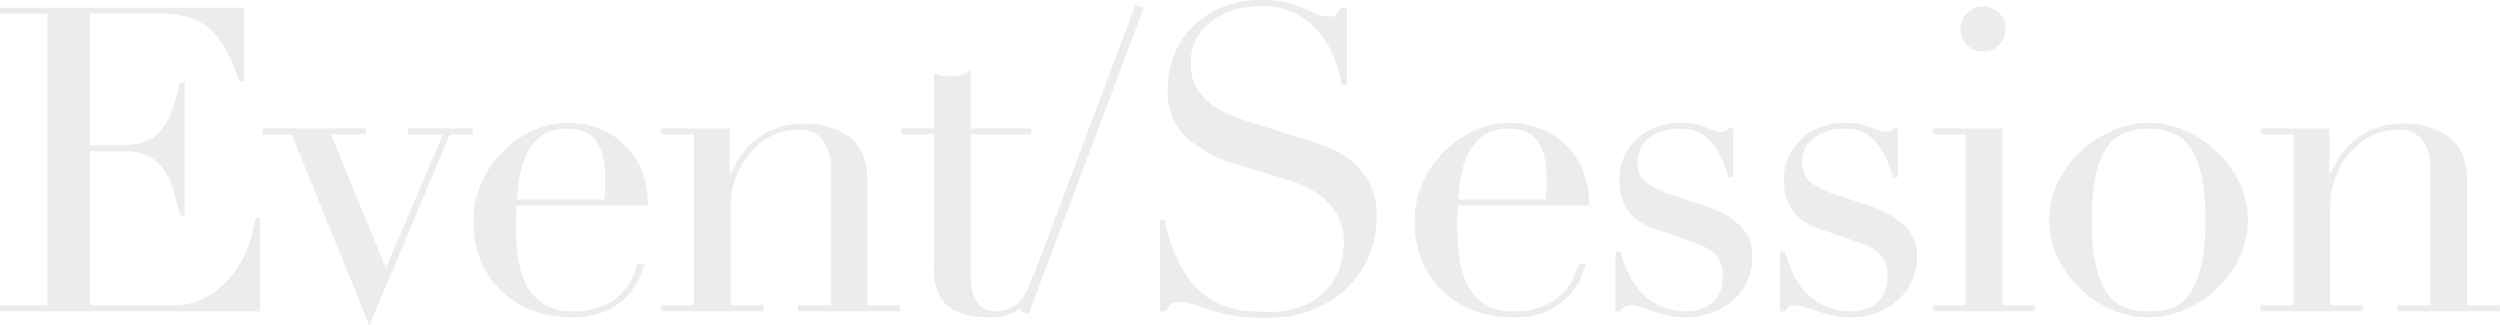 <svg xmlns="http://www.w3.org/2000/svg" width="410.34" height="53.41" viewBox="0 0 410.34 53.41">
  <path id="section-event_ttl-en" d="M2.1-.98H9.87V-48.86H2.1v-.98H42.14v12.11h-.77a35.14,35.14,0,0,0-1.96-4.8,13.2,13.2,0,0,0-2.52-3.5,9.258,9.258,0,0,0-3.5-2.135,15.111,15.111,0,0,0-4.9-.7H16.87v21.63h4.55a15.744,15.744,0,0,0,3.92-.42A5.969,5.969,0,0,0,28.1-29.225a9.335,9.335,0,0,0,1.96-3.15A38.6,38.6,0,0,0,31.64-37.52h.77v21.77h-.77q-.49-2.03-1.015-3.92a12.217,12.217,0,0,0-1.47-3.36,6.959,6.959,0,0,0-2.52-2.345,8.393,8.393,0,0,0-4.095-.875H16.87V-.98H30.1a11.61,11.61,0,0,0,6.405-1.645,14.914,14.914,0,0,0,4.165-3.92,16.98,16.98,0,0,0,2.38-4.725,24.837,24.837,0,0,0,.98-4.06h.77V0H2.1ZM45.22-30.03H62.16v.98H56.42L65.45-7.07l9.38-21.98H69.09v-.98H79.73v.98H75.95L62.72,2.31,49.98-29.05H45.22Zm56.07,11.69a12.924,12.924,0,0,0,.14-1.82v-1.75a14.119,14.119,0,0,0-.455-3.92,6.374,6.374,0,0,0-1.26-2.45,4.452,4.452,0,0,0-1.96-1.3,7.811,7.811,0,0,0-2.485-.385,7.389,7.389,0,0,0-3.92.945A6.962,6.962,0,0,0,88.9-26.46a13.161,13.161,0,0,0-1.365,3.71,29.131,29.131,0,0,0-.6,4.41Zm-14.42.98q0,.7-.035,1.435T86.8-14.07a43.781,43.781,0,0,0,.28,4.83,14.508,14.508,0,0,0,1.225,4.55,8.481,8.481,0,0,0,2.8,3.36A8.3,8.3,0,0,0,96.04,0a12.269,12.269,0,0,0,5.075-.91,9.34,9.34,0,0,0,3.15-2.2A9.548,9.548,0,0,0,105.98-5.74q.56-1.33.84-2.17l1.05.21a20.1,20.1,0,0,1-.805,2.2,10.142,10.142,0,0,1-1.89,2.87,11.46,11.46,0,0,1-3.5,2.52A12.95,12.95,0,0,1,95.97.98,18.234,18.234,0,0,1,89.5-.14,14.8,14.8,0,0,1,84.35-3.36a14.55,14.55,0,0,1-3.36-5A16.934,16.934,0,0,1,79.8-14.84a15.261,15.261,0,0,1,1.225-5.985,16.915,16.915,0,0,1,3.36-5.145,16.835,16.835,0,0,1,5-3.605,14.159,14.159,0,0,1,6.16-1.365,14.118,14.118,0,0,1,4.2.7,12.367,12.367,0,0,1,4.165,2.275,12.5,12.5,0,0,1,3.22,4.165,14.326,14.326,0,0,1,1.295,6.44ZM110.6-.98h5.39V-29.05H110.6v-.98h11.27v7.49h.14q.42-.91,1.225-2.31a12.187,12.187,0,0,1,2.205-2.73,12.434,12.434,0,0,1,3.5-2.275,12.413,12.413,0,0,1,5.11-.945,11.976,11.976,0,0,1,7.525,2.24q2.9,2.24,2.9,7.14V-.98h5.39V0h-16.8V-.98h5.39V-23.59a7.335,7.335,0,0,0-1.295-4.48,4.677,4.677,0,0,0-4.025-1.75,9.7,9.7,0,0,0-4.27.98,11.219,11.219,0,0,0-3.57,2.73,12.935,12.935,0,0,0-2.415,4.13,14.9,14.9,0,0,0-.875,5.18V-.98h5.39V0H110.6Zm39.41-29.05h5.39v-9.03q.56.21,1.05.35a6.919,6.919,0,0,0,1.68.14,6.027,6.027,0,0,0,1.82-.245,4.568,4.568,0,0,0,1.47-.805v9.59h9.94v.98h-9.94V-6.16a10.876,10.876,0,0,0,.385,3.185,4.81,4.81,0,0,0,1.015,1.89,3.037,3.037,0,0,0,1.365.875A5.211,5.211,0,0,0,165.62,0a4.921,4.921,0,0,0,3.955-1.785,8.645,8.645,0,0,0,1.925-4.1l.98.35a16.286,16.286,0,0,1-.63,2.03,7.079,7.079,0,0,1-1.295,2.135A6.8,6.8,0,0,1,168.28.315a8.143,8.143,0,0,1-3.5.665q-5.25,0-7.315-2.03A7.686,7.686,0,0,1,155.4-6.79V-29.05h-5.39Zm38.43-20.23,1.4.42L170.94.42,169.54,0Zm4.06,35.21h.77a28.147,28.147,0,0,0,1.995,6.37,18.412,18.412,0,0,0,2.7,4.27,11.975,11.975,0,0,0,3.08,2.59,13.3,13.3,0,0,0,3.255,1.33,15.694,15.694,0,0,0,3.15.49q1.5.07,2.835.07a14.341,14.341,0,0,0,6.09-1.12,10.6,10.6,0,0,0,3.78-2.835,10.184,10.184,0,0,0,1.96-3.71,13.676,13.676,0,0,0,.56-3.675,9,9,0,0,0-.91-4.2,10.091,10.091,0,0,0-2.31-2.975,12.934,12.934,0,0,0-3.045-2,21.013,21.013,0,0,0-3.115-1.19l-8.05-2.45a20.743,20.743,0,0,1-8.575-4.62,10.336,10.336,0,0,1-2.9-7.7,15.079,15.079,0,0,1,1.12-5.845,13.7,13.7,0,0,1,3.15-4.655,14.674,14.674,0,0,1,4.865-3.08,16.714,16.714,0,0,1,6.195-1.12,16.867,16.867,0,0,1,4.1.42,18.288,18.288,0,0,1,2.835.945q1.19.525,2.135.945a4.7,4.7,0,0,0,1.925.42,2.135,2.135,0,0,0,1.225-.245,4.7,4.7,0,0,0,.875-1.225h.98v12.67h-.84a20.82,20.82,0,0,0-1.435-4.865,15.017,15.017,0,0,0-2.625-4.13,12.292,12.292,0,0,0-3.885-2.87,12.148,12.148,0,0,0-5.285-1.085,17.081,17.081,0,0,0-3.71.455,11.711,11.711,0,0,0-3.78,1.575,9.446,9.446,0,0,0-2.9,2.94,8.479,8.479,0,0,0-1.155,4.62,7.507,7.507,0,0,0,.91,3.815,8.848,8.848,0,0,0,2.345,2.66,14.4,14.4,0,0,0,3.22,1.82q1.785.735,3.6,1.3l8.47,2.66q1.33.42,3.36,1.12a15.094,15.094,0,0,1,3.955,2.1,12.137,12.137,0,0,1,3.29,3.71,11.423,11.423,0,0,1,1.365,5.88A16.294,16.294,0,0,1,226.835-9.2a15.676,15.676,0,0,1-3.535,5.25,17.349,17.349,0,0,1-5.6,3.64,19.2,19.2,0,0,1-7.42,1.365q-1.47,0-2.59-.035a19.094,19.094,0,0,1-2.1-.175q-.98-.14-1.96-.315A20.6,20.6,0,0,1,201.46,0q-1.4-.42-3.01-.98a8.721,8.721,0,0,0-2.8-.56,1.916,1.916,0,0,0-1.435.42A3.648,3.648,0,0,0,193.55,0H192.5Zm63.28-3.29a12.923,12.923,0,0,0,.14-1.82v-1.75a14.119,14.119,0,0,0-.455-3.92,6.374,6.374,0,0,0-1.26-2.45,4.452,4.452,0,0,0-1.96-1.3,7.811,7.811,0,0,0-2.485-.385,7.389,7.389,0,0,0-3.92.945,6.962,6.962,0,0,0-2.45,2.555,13.161,13.161,0,0,0-1.365,3.71,29.133,29.133,0,0,0-.6,4.41Zm-14.42.98q0,.7-.035,1.435t-.035,1.855a43.78,43.78,0,0,0,.28,4.83,14.508,14.508,0,0,0,1.225,4.55,8.481,8.481,0,0,0,2.8,3.36A8.3,8.3,0,0,0,250.53,0,12.269,12.269,0,0,0,255.6-.91a9.34,9.34,0,0,0,3.15-2.2A9.548,9.548,0,0,0,260.47-5.74q.56-1.33.84-2.17l1.05.21a20.1,20.1,0,0,1-.8,2.2,10.142,10.142,0,0,1-1.89,2.87,11.46,11.46,0,0,1-3.5,2.52A12.95,12.95,0,0,1,250.46.98a18.234,18.234,0,0,1-6.475-1.12,14.8,14.8,0,0,1-5.145-3.22,14.55,14.55,0,0,1-3.36-5,16.934,16.934,0,0,1-1.19-6.475,15.261,15.261,0,0,1,1.225-5.985,16.915,16.915,0,0,1,3.36-5.145,16.835,16.835,0,0,1,5.005-3.605,14.159,14.159,0,0,1,6.16-1.365,14.118,14.118,0,0,1,4.2.7,12.367,12.367,0,0,1,4.165,2.275,12.5,12.5,0,0,1,3.22,4.165,14.326,14.326,0,0,1,1.295,6.44Zm25.9,7.56h.77a26.215,26.215,0,0,0,1.26,3.4,12.044,12.044,0,0,0,2.065,3.15A10.177,10.177,0,0,0,274.54-.91a10.41,10.41,0,0,0,4.55.91,6.313,6.313,0,0,0,3.99-1.365,5.293,5.293,0,0,0,1.75-4.445,4.525,4.525,0,0,0-1.365-3.745,10.686,10.686,0,0,0-3.185-1.715l-5.46-1.89q-1.05-.35-2.275-.875a8.247,8.247,0,0,1-2.275-1.47,7.169,7.169,0,0,1-1.715-2.415,9.224,9.224,0,0,1-.665-3.78,8.631,8.631,0,0,1,.77-3.64,9.414,9.414,0,0,1,2.1-2.94,9.388,9.388,0,0,1,3.185-1.96,11.309,11.309,0,0,1,4.025-.7,10.221,10.221,0,0,1,2.485.245q.945.245,1.645.49t1.26.49a3.3,3.3,0,0,0,1.33.245,1.222,1.222,0,0,0,1.12-.56h.77v7.98h-.77a30.086,30.086,0,0,0-1.12-2.975,11.891,11.891,0,0,0-1.505-2.555,6.1,6.1,0,0,0-2.17-1.75,6.889,6.889,0,0,0-3.045-.63,8.072,8.072,0,0,0-5.215,1.505A4.918,4.918,0,0,0,270.9-24.43a3.944,3.944,0,0,0,1.575,3.4A16.508,16.508,0,0,0,277.13-18.9l5.11,1.68a14.731,14.731,0,0,1,5.39,3.08,6.752,6.752,0,0,1,2.1,5.18,9.827,9.827,0,0,1-.735,3.71,9,9,0,0,1-2.17,3.185,11.057,11.057,0,0,1-3.5,2.205A12.458,12.458,0,0,1,278.6.98a11.988,11.988,0,0,1-2.835-.315Q274.47.35,273.385,0t-2-.665a5.166,5.166,0,0,0-1.68-.315,1.647,1.647,0,0,0-1.12.315,2.927,2.927,0,0,0-.56.665h-.77Zm27.02,0h.77a26.215,26.215,0,0,0,1.26,3.4,12.044,12.044,0,0,0,2.065,3.15A10.177,10.177,0,0,0,301.56-.91a10.41,10.41,0,0,0,4.55.91,6.313,6.313,0,0,0,3.99-1.365,5.293,5.293,0,0,0,1.75-4.445,4.525,4.525,0,0,0-1.365-3.745A10.686,10.686,0,0,0,307.3-11.27l-5.46-1.89q-1.05-.35-2.275-.875a8.247,8.247,0,0,1-2.275-1.47,7.169,7.169,0,0,1-1.715-2.415,9.224,9.224,0,0,1-.665-3.78,8.631,8.631,0,0,1,.77-3.64,9.414,9.414,0,0,1,2.1-2.94,9.388,9.388,0,0,1,3.185-1.96,11.309,11.309,0,0,1,4.025-.7,10.221,10.221,0,0,1,2.485.245q.945.245,1.645.49t1.26.49a3.3,3.3,0,0,0,1.33.245,1.222,1.222,0,0,0,1.12-.56h.77v7.98h-.77a30.086,30.086,0,0,0-1.12-2.975A11.891,11.891,0,0,0,310.2-27.58a6.1,6.1,0,0,0-2.17-1.75,6.889,6.889,0,0,0-3.045-.63,8.072,8.072,0,0,0-5.215,1.505,4.918,4.918,0,0,0-1.855,4.025,3.944,3.944,0,0,0,1.575,3.4A16.508,16.508,0,0,0,304.15-18.9l5.11,1.68a14.731,14.731,0,0,1,5.39,3.08,6.752,6.752,0,0,1,2.1,5.18,9.827,9.827,0,0,1-.735,3.71,9,9,0,0,1-2.17,3.185,11.056,11.056,0,0,1-3.5,2.205,12.458,12.458,0,0,1-4.725.84,11.988,11.988,0,0,1-2.835-.315Q301.49.35,300.4,0t-2-.665a5.166,5.166,0,0,0-1.68-.315,1.647,1.647,0,0,0-1.12.315,2.927,2.927,0,0,0-.56.665h-.77Zm29.61-36.54a3.576,3.576,0,0,1,1.085-2.625A3.576,3.576,0,0,1,327.6-50.05a3.576,3.576,0,0,1,2.625,1.085,3.576,3.576,0,0,1,1.085,2.625,3.576,3.576,0,0,1-1.085,2.625A3.576,3.576,0,0,1,327.6-42.63a3.576,3.576,0,0,1-2.625-1.085A3.576,3.576,0,0,1,323.89-46.34ZM319.34-.98h5.39V-29.05h-5.39v-.98h11.41V-.98h5.39V0h-16.8Zm26.11-14a32.424,32.424,0,0,0,.77,7.91,12.165,12.165,0,0,0,2.03,4.515A5.848,5.848,0,0,0,351.19-.49a12.691,12.691,0,0,0,3.57.49,12.691,12.691,0,0,0,3.57-.49,5.848,5.848,0,0,0,2.94-2.065A12.165,12.165,0,0,0,363.3-7.07a32.424,32.424,0,0,0,.77-7.91,37.121,37.121,0,0,0-.56-7.035,13.188,13.188,0,0,0-1.715-4.62,6.618,6.618,0,0,0-2.9-2.555,10.192,10.192,0,0,0-4.13-.77,10.192,10.192,0,0,0-4.13.77,6.618,6.618,0,0,0-2.9,2.555,13.188,13.188,0,0,0-1.715,4.62A37.121,37.121,0,0,0,345.45-14.98Zm-7,0a13.776,13.776,0,0,1,1.505-6.37,17.7,17.7,0,0,1,3.85-5.075,17.723,17.723,0,0,1,5.25-3.325,14.981,14.981,0,0,1,5.7-1.19,14.981,14.981,0,0,1,5.705,1.19,17.723,17.723,0,0,1,5.25,3.325,17.7,17.7,0,0,1,3.85,5.075,13.776,13.776,0,0,1,1.5,6.37,14.087,14.087,0,0,1-1.4,6.2,17.365,17.365,0,0,1-3.675,5.075A17.445,17.445,0,0,1,360.78-.28,15.144,15.144,0,0,1,354.76.98a15.144,15.144,0,0,1-6.02-1.26,17.445,17.445,0,0,1-5.215-3.43,17.365,17.365,0,0,1-3.675-5.075A14.087,14.087,0,0,1,338.45-14.98Zm34.72,14h5.39V-29.05h-5.39v-.98h11.27v7.49h.14q.42-.91,1.225-2.31a12.187,12.187,0,0,1,2.2-2.73,12.434,12.434,0,0,1,3.5-2.275,12.413,12.413,0,0,1,5.11-.945,11.976,11.976,0,0,1,7.525,2.24q2.905,2.24,2.9,7.14V-.98h5.39V0h-16.8V-.98h5.39V-23.59a7.335,7.335,0,0,0-1.3-4.48,4.677,4.677,0,0,0-4.025-1.75,9.7,9.7,0,0,0-4.27.98,11.219,11.219,0,0,0-3.57,2.73,12.935,12.935,0,0,0-2.415,4.13,14.9,14.9,0,0,0-.875,5.18V-.98h5.39V0h-16.8Z" transform="translate(-2.1 51.1)" fill="rgba(41,41,41,0.17)" opacity="0.522"/>
</svg>
